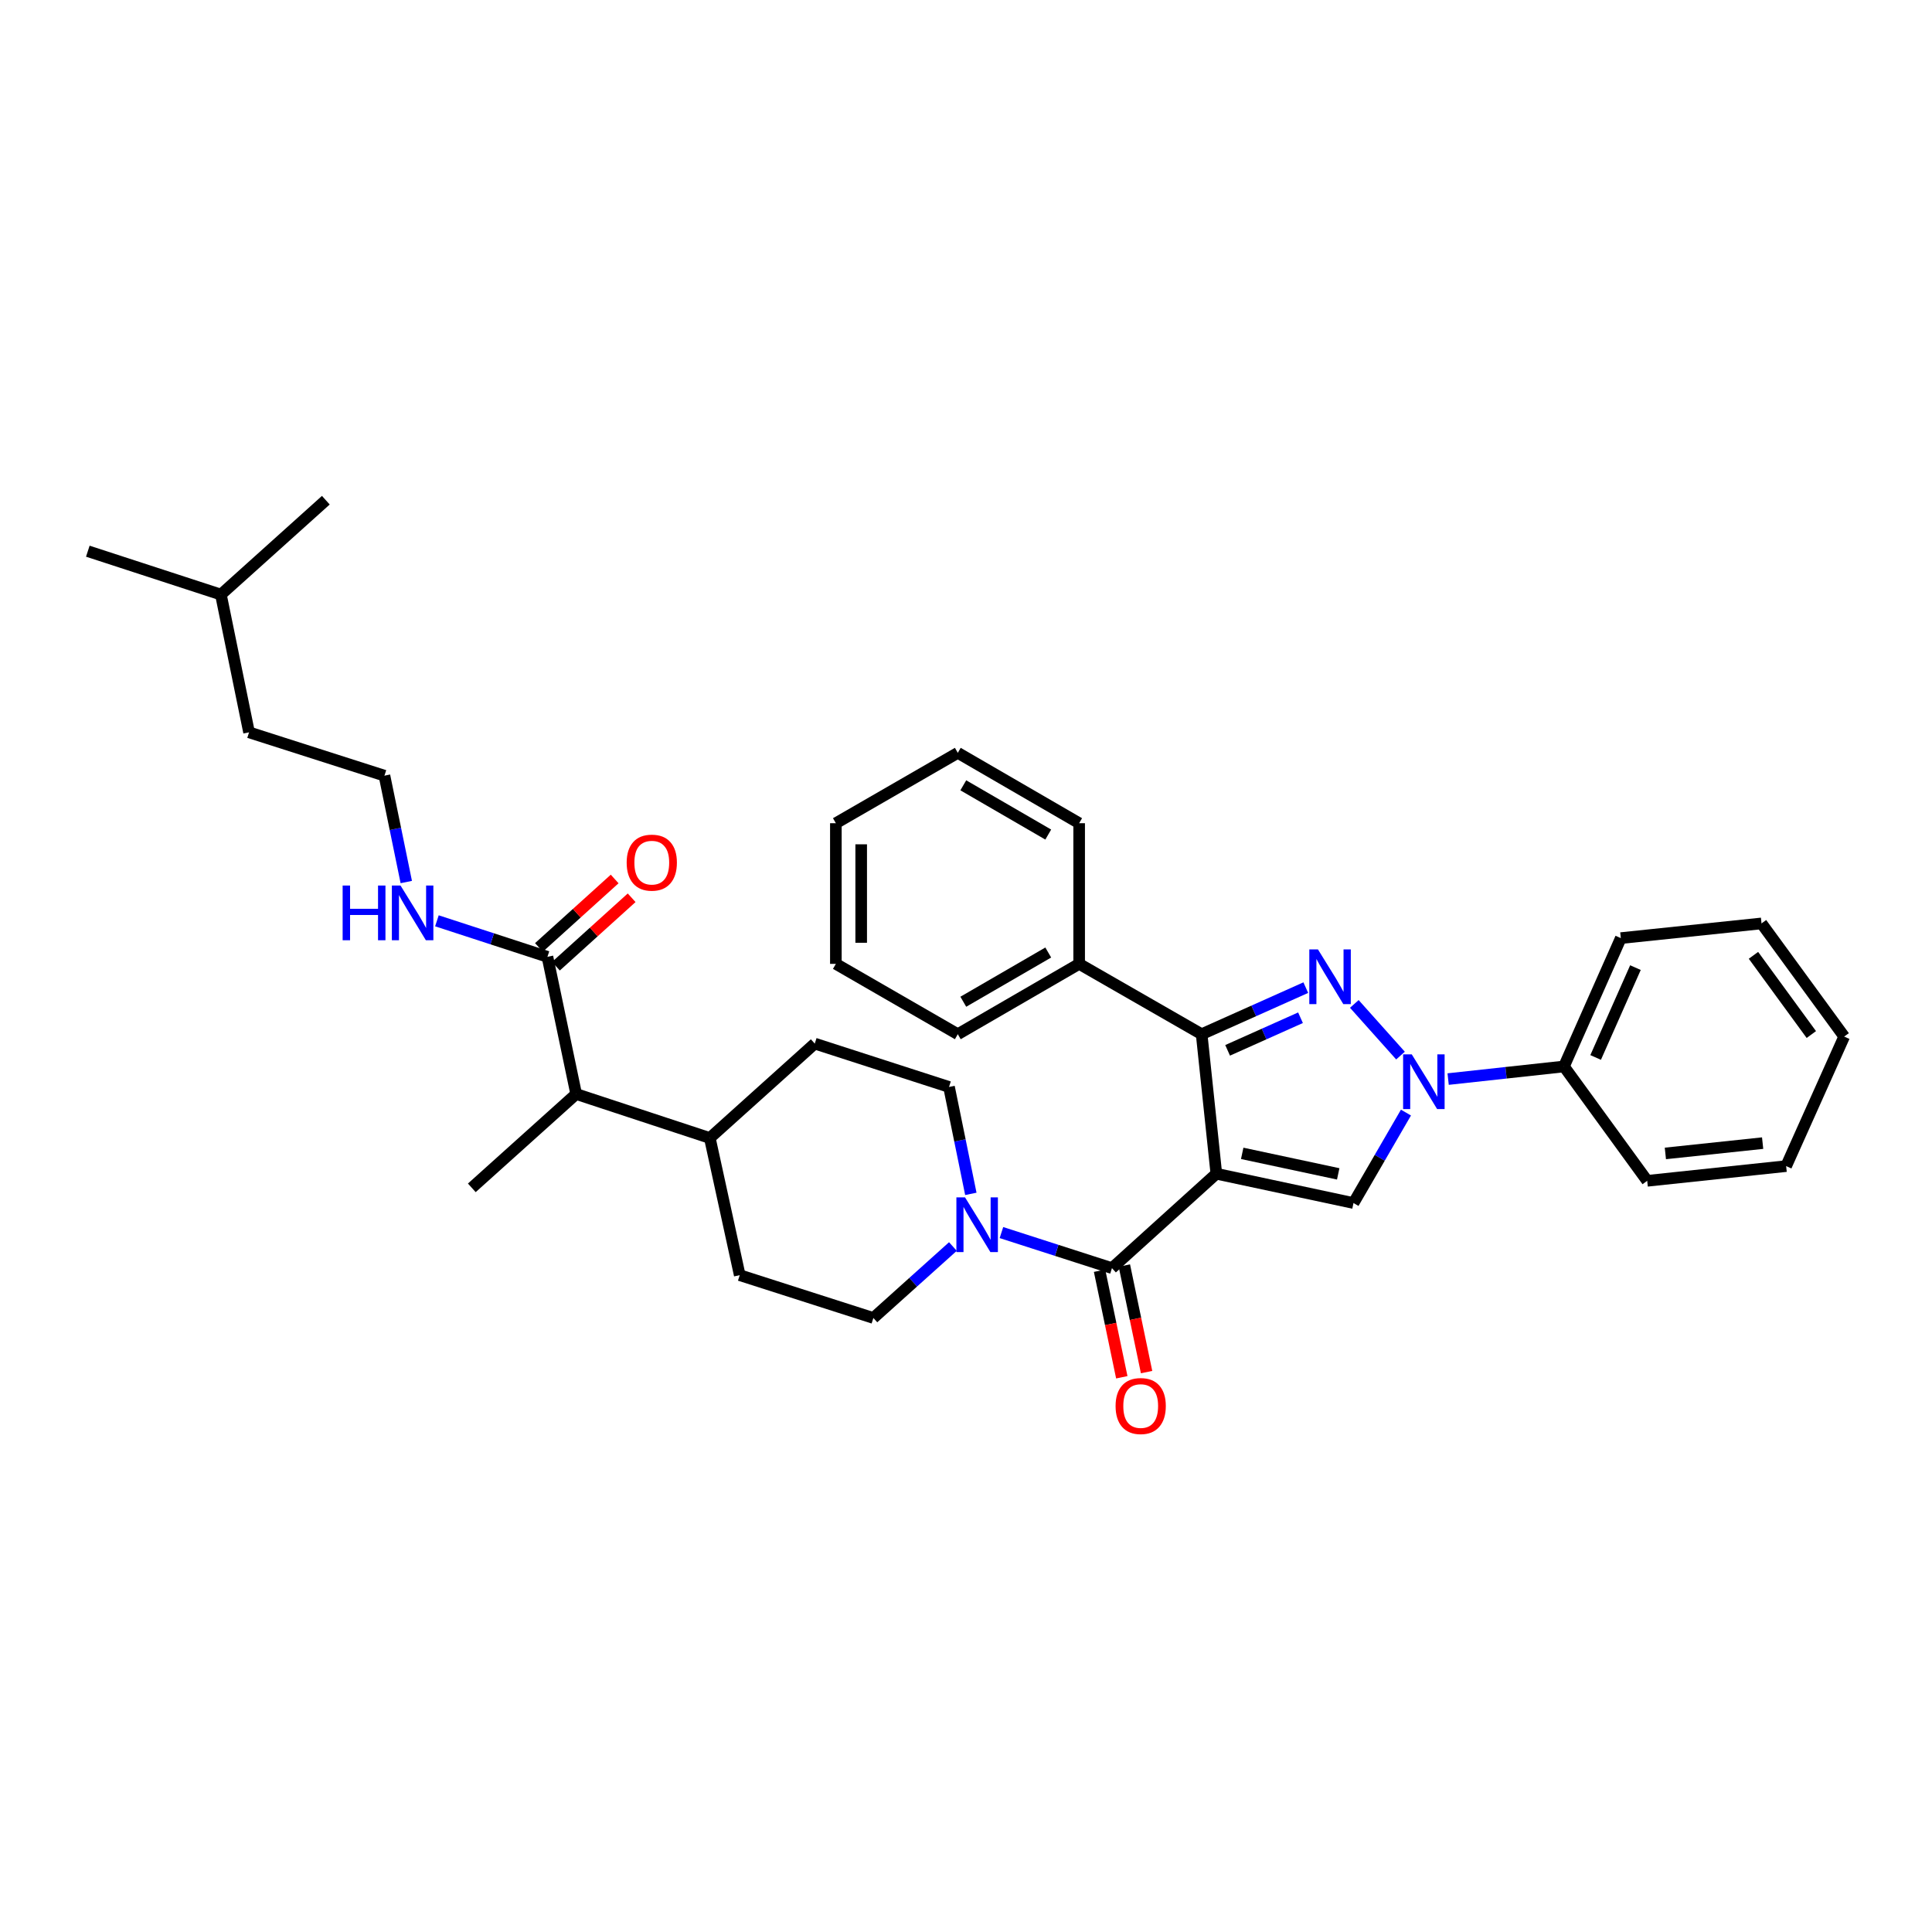 <?xml version='1.0' encoding='iso-8859-1'?>
<svg version='1.1' baseProfile='full'
              xmlns='http://www.w3.org/2000/svg'
                      xmlns:rdkit='http://www.rdkit.org/xml'
                      xmlns:xlink='http://www.w3.org/1999/xlink'
                  xml:space='preserve'
width='1000px' height='1000px' viewBox='0 0 1000 1000'>
<!-- END OF HEADER -->
<rect style='opacity:1.0;fill:#FFFFFF;stroke:none' width='1000' height='1000' x='0' y='0'> </rect>
<path class='bond-1' d='M 629.575,607.521 L 621.971,535.305' style='fill:none;fill-rule:evenodd;stroke:#000000;stroke-width:6px;stroke-linecap:butt;stroke-linejoin:miter;stroke-opacity:1' />
<path class='bond-3' d='M 629.575,607.521 L 700.567,622.691' style='fill:none;fill-rule:evenodd;stroke:#000000;stroke-width:6px;stroke-linecap:butt;stroke-linejoin:miter;stroke-opacity:1' />
<path class='bond-3' d='M 642.963,596.977 L 692.657,607.596' style='fill:none;fill-rule:evenodd;stroke:#000000;stroke-width:6px;stroke-linecap:butt;stroke-linejoin:miter;stroke-opacity:1' />
<path class='bond-4' d='M 629.575,607.521 L 575.551,656.388' style='fill:none;fill-rule:evenodd;stroke:#000000;stroke-width:6px;stroke-linecap:butt;stroke-linejoin:miter;stroke-opacity:1' />
<path class='bond-0' d='M 675.874,511.195 L 648.923,523.25' style='fill:none;fill-rule:evenodd;stroke:#0000FF;stroke-width:6px;stroke-linecap:butt;stroke-linejoin:miter;stroke-opacity:1' />
<path class='bond-0' d='M 648.923,523.25 L 621.971,535.305' style='fill:none;fill-rule:evenodd;stroke:#000000;stroke-width:6px;stroke-linecap:butt;stroke-linejoin:miter;stroke-opacity:1' />
<path class='bond-0' d='M 673.141,526.778 L 654.275,535.216' style='fill:none;fill-rule:evenodd;stroke:#0000FF;stroke-width:6px;stroke-linecap:butt;stroke-linejoin:miter;stroke-opacity:1' />
<path class='bond-0' d='M 654.275,535.216 L 635.409,543.655' style='fill:none;fill-rule:evenodd;stroke:#000000;stroke-width:6px;stroke-linecap:butt;stroke-linejoin:miter;stroke-opacity:1' />
<path class='bond-34' d='M 700.995,519.631 L 724.898,546.372' style='fill:none;fill-rule:evenodd;stroke:#0000FF;stroke-width:6px;stroke-linecap:butt;stroke-linejoin:miter;stroke-opacity:1' />
<path class='bond-10' d='M 621.971,535.305 L 558.568,498.899' style='fill:none;fill-rule:evenodd;stroke:#000000;stroke-width:6px;stroke-linecap:butt;stroke-linejoin:miter;stroke-opacity:1' />
<path class='bond-2' d='M 727.722,575.874 L 714.145,599.282' style='fill:none;fill-rule:evenodd;stroke:#0000FF;stroke-width:6px;stroke-linecap:butt;stroke-linejoin:miter;stroke-opacity:1' />
<path class='bond-2' d='M 714.145,599.282 L 700.567,622.691' style='fill:none;fill-rule:evenodd;stroke:#000000;stroke-width:6px;stroke-linecap:butt;stroke-linejoin:miter;stroke-opacity:1' />
<path class='bond-7' d='M 749.552,558.53 L 779.527,555.264' style='fill:none;fill-rule:evenodd;stroke:#0000FF;stroke-width:6px;stroke-linecap:butt;stroke-linejoin:miter;stroke-opacity:1' />
<path class='bond-7' d='M 779.527,555.264 L 809.502,551.997' style='fill:none;fill-rule:evenodd;stroke:#000000;stroke-width:6px;stroke-linecap:butt;stroke-linejoin:miter;stroke-opacity:1' />
<path class='bond-5' d='M 575.551,656.388 L 546.946,647.181' style='fill:none;fill-rule:evenodd;stroke:#000000;stroke-width:6px;stroke-linecap:butt;stroke-linejoin:miter;stroke-opacity:1' />
<path class='bond-5' d='M 546.946,647.181 L 518.341,637.975' style='fill:none;fill-rule:evenodd;stroke:#0000FF;stroke-width:6px;stroke-linecap:butt;stroke-linejoin:miter;stroke-opacity:1' />
<path class='bond-9' d='M 569.135,657.727 L 574.887,685.302' style='fill:none;fill-rule:evenodd;stroke:#000000;stroke-width:6px;stroke-linecap:butt;stroke-linejoin:miter;stroke-opacity:1' />
<path class='bond-9' d='M 574.887,685.302 L 580.639,712.877' style='fill:none;fill-rule:evenodd;stroke:#FF0000;stroke-width:6px;stroke-linecap:butt;stroke-linejoin:miter;stroke-opacity:1' />
<path class='bond-9' d='M 581.968,655.05 L 587.72,682.625' style='fill:none;fill-rule:evenodd;stroke:#000000;stroke-width:6px;stroke-linecap:butt;stroke-linejoin:miter;stroke-opacity:1' />
<path class='bond-9' d='M 587.72,682.625 L 593.472,710.2' style='fill:none;fill-rule:evenodd;stroke:#FF0000;stroke-width:6px;stroke-linecap:butt;stroke-linejoin:miter;stroke-opacity:1' />
<path class='bond-11' d='M 493.223,645.199 L 472.64,663.691' style='fill:none;fill-rule:evenodd;stroke:#0000FF;stroke-width:6px;stroke-linecap:butt;stroke-linejoin:miter;stroke-opacity:1' />
<path class='bond-11' d='M 472.64,663.691 L 452.058,682.184' style='fill:none;fill-rule:evenodd;stroke:#000000;stroke-width:6px;stroke-linecap:butt;stroke-linejoin:miter;stroke-opacity:1' />
<path class='bond-12' d='M 502.506,617.948 L 496.858,590.278' style='fill:none;fill-rule:evenodd;stroke:#0000FF;stroke-width:6px;stroke-linecap:butt;stroke-linejoin:miter;stroke-opacity:1' />
<path class='bond-12' d='M 496.858,590.278 L 491.21,562.608' style='fill:none;fill-rule:evenodd;stroke:#000000;stroke-width:6px;stroke-linecap:butt;stroke-linejoin:miter;stroke-opacity:1' />
<path class='bond-6' d='M 283.353,495.25 L 298.224,566.257' style='fill:none;fill-rule:evenodd;stroke:#000000;stroke-width:6px;stroke-linecap:butt;stroke-linejoin:miter;stroke-opacity:1' />
<path class='bond-14' d='M 287.749,500.112 L 307.343,482.396' style='fill:none;fill-rule:evenodd;stroke:#000000;stroke-width:6px;stroke-linecap:butt;stroke-linejoin:miter;stroke-opacity:1' />
<path class='bond-14' d='M 307.343,482.396 L 326.937,464.68' style='fill:none;fill-rule:evenodd;stroke:#FF0000;stroke-width:6px;stroke-linecap:butt;stroke-linejoin:miter;stroke-opacity:1' />
<path class='bond-14' d='M 278.957,490.388 L 298.551,472.672' style='fill:none;fill-rule:evenodd;stroke:#000000;stroke-width:6px;stroke-linecap:butt;stroke-linejoin:miter;stroke-opacity:1' />
<path class='bond-14' d='M 298.551,472.672 L 318.146,454.957' style='fill:none;fill-rule:evenodd;stroke:#FF0000;stroke-width:6px;stroke-linecap:butt;stroke-linejoin:miter;stroke-opacity:1' />
<path class='bond-15' d='M 283.353,495.25 L 254.749,485.93' style='fill:none;fill-rule:evenodd;stroke:#000000;stroke-width:6px;stroke-linecap:butt;stroke-linejoin:miter;stroke-opacity:1' />
<path class='bond-15' d='M 254.749,485.93 L 226.144,476.61' style='fill:none;fill-rule:evenodd;stroke:#0000FF;stroke-width:6px;stroke-linecap:butt;stroke-linejoin:miter;stroke-opacity:1' />
<path class='bond-20' d='M 809.502,551.997 L 838.932,485.564' style='fill:none;fill-rule:evenodd;stroke:#000000;stroke-width:6px;stroke-linecap:butt;stroke-linejoin:miter;stroke-opacity:1' />
<path class='bond-20' d='M 825.902,547.342 L 846.503,500.838' style='fill:none;fill-rule:evenodd;stroke:#000000;stroke-width:6px;stroke-linecap:butt;stroke-linejoin:miter;stroke-opacity:1' />
<path class='bond-21' d='M 809.502,551.997 L 852.587,611.191' style='fill:none;fill-rule:evenodd;stroke:#000000;stroke-width:6px;stroke-linecap:butt;stroke-linejoin:miter;stroke-opacity:1' />
<path class='bond-8' d='M 298.224,566.257 L 367.403,589.03' style='fill:none;fill-rule:evenodd;stroke:#000000;stroke-width:6px;stroke-linecap:butt;stroke-linejoin:miter;stroke-opacity:1' />
<path class='bond-19' d='M 298.224,566.257 L 244.208,614.825' style='fill:none;fill-rule:evenodd;stroke:#000000;stroke-width:6px;stroke-linecap:butt;stroke-linejoin:miter;stroke-opacity:1' />
<path class='bond-22' d='M 558.568,498.899 L 495.754,535.305' style='fill:none;fill-rule:evenodd;stroke:#000000;stroke-width:6px;stroke-linecap:butt;stroke-linejoin:miter;stroke-opacity:1' />
<path class='bond-22' d='M 542.572,493.018 L 498.603,518.502' style='fill:none;fill-rule:evenodd;stroke:#000000;stroke-width:6px;stroke-linecap:butt;stroke-linejoin:miter;stroke-opacity:1' />
<path class='bond-23' d='M 558.568,498.899 L 558.568,426.093' style='fill:none;fill-rule:evenodd;stroke:#000000;stroke-width:6px;stroke-linecap:butt;stroke-linejoin:miter;stroke-opacity:1' />
<path class='bond-17' d='M 452.058,682.184 L 382.886,660.022' style='fill:none;fill-rule:evenodd;stroke:#000000;stroke-width:6px;stroke-linecap:butt;stroke-linejoin:miter;stroke-opacity:1' />
<path class='bond-16' d='M 491.21,562.608 L 421.718,540.163' style='fill:none;fill-rule:evenodd;stroke:#000000;stroke-width:6px;stroke-linecap:butt;stroke-linejoin:miter;stroke-opacity:1' />
<path class='bond-13' d='M 367.403,589.03 L 421.718,540.163' style='fill:none;fill-rule:evenodd;stroke:#000000;stroke-width:6px;stroke-linecap:butt;stroke-linejoin:miter;stroke-opacity:1' />
<path class='bond-35' d='M 367.403,589.03 L 382.886,660.022' style='fill:none;fill-rule:evenodd;stroke:#000000;stroke-width:6px;stroke-linecap:butt;stroke-linejoin:miter;stroke-opacity:1' />
<path class='bond-18' d='M 210.291,456.54 L 204.64,429.013' style='fill:none;fill-rule:evenodd;stroke:#0000FF;stroke-width:6px;stroke-linecap:butt;stroke-linejoin:miter;stroke-opacity:1' />
<path class='bond-18' d='M 204.64,429.013 L 198.989,401.485' style='fill:none;fill-rule:evenodd;stroke:#000000;stroke-width:6px;stroke-linecap:butt;stroke-linejoin:miter;stroke-opacity:1' />
<path class='bond-24' d='M 198.989,401.485 L 128.908,379.061' style='fill:none;fill-rule:evenodd;stroke:#000000;stroke-width:6px;stroke-linecap:butt;stroke-linejoin:miter;stroke-opacity:1' />
<path class='bond-28' d='M 838.932,485.564 L 911.759,477.961' style='fill:none;fill-rule:evenodd;stroke:#000000;stroke-width:6px;stroke-linecap:butt;stroke-linejoin:miter;stroke-opacity:1' />
<path class='bond-29' d='M 852.587,611.191 L 924.504,603.574' style='fill:none;fill-rule:evenodd;stroke:#000000;stroke-width:6px;stroke-linecap:butt;stroke-linejoin:miter;stroke-opacity:1' />
<path class='bond-29' d='M 861.994,597.013 L 912.336,591.68' style='fill:none;fill-rule:evenodd;stroke:#000000;stroke-width:6px;stroke-linecap:butt;stroke-linejoin:miter;stroke-opacity:1' />
<path class='bond-30' d='M 495.754,535.305 L 432.642,498.899' style='fill:none;fill-rule:evenodd;stroke:#000000;stroke-width:6px;stroke-linecap:butt;stroke-linejoin:miter;stroke-opacity:1' />
<path class='bond-31' d='M 558.568,426.093 L 495.754,389.672' style='fill:none;fill-rule:evenodd;stroke:#000000;stroke-width:6px;stroke-linecap:butt;stroke-linejoin:miter;stroke-opacity:1' />
<path class='bond-31' d='M 542.57,431.97 L 498.601,406.476' style='fill:none;fill-rule:evenodd;stroke:#000000;stroke-width:6px;stroke-linecap:butt;stroke-linejoin:miter;stroke-opacity:1' />
<path class='bond-25' d='M 128.908,379.061 L 114.335,307.748' style='fill:none;fill-rule:evenodd;stroke:#000000;stroke-width:6px;stroke-linecap:butt;stroke-linejoin:miter;stroke-opacity:1' />
<path class='bond-26' d='M 114.335,307.748 L 168.65,258.903' style='fill:none;fill-rule:evenodd;stroke:#000000;stroke-width:6px;stroke-linecap:butt;stroke-linejoin:miter;stroke-opacity:1' />
<path class='bond-27' d='M 114.335,307.748 L 45.455,285.296' style='fill:none;fill-rule:evenodd;stroke:#000000;stroke-width:6px;stroke-linecap:butt;stroke-linejoin:miter;stroke-opacity:1' />
<path class='bond-37' d='M 911.759,477.961 L 954.545,536.529' style='fill:none;fill-rule:evenodd;stroke:#000000;stroke-width:6px;stroke-linecap:butt;stroke-linejoin:miter;stroke-opacity:1' />
<path class='bond-37' d='M 907.592,494.479 L 937.542,535.476' style='fill:none;fill-rule:evenodd;stroke:#000000;stroke-width:6px;stroke-linecap:butt;stroke-linejoin:miter;stroke-opacity:1' />
<path class='bond-33' d='M 924.504,603.574 L 954.545,536.529' style='fill:none;fill-rule:evenodd;stroke:#000000;stroke-width:6px;stroke-linecap:butt;stroke-linejoin:miter;stroke-opacity:1' />
<path class='bond-36' d='M 432.642,498.899 L 432.642,426.093' style='fill:none;fill-rule:evenodd;stroke:#000000;stroke-width:6px;stroke-linecap:butt;stroke-linejoin:miter;stroke-opacity:1' />
<path class='bond-36' d='M 445.751,487.978 L 445.751,437.014' style='fill:none;fill-rule:evenodd;stroke:#000000;stroke-width:6px;stroke-linecap:butt;stroke-linejoin:miter;stroke-opacity:1' />
<path class='bond-32' d='M 495.754,389.672 L 432.642,426.093' style='fill:none;fill-rule:evenodd;stroke:#000000;stroke-width:6px;stroke-linecap:butt;stroke-linejoin:miter;stroke-opacity:1' />
<path  class='atom-1' d='M 682.174 491.417
L 691.454 506.417
Q 692.374 507.897, 693.854 510.577
Q 695.334 513.257, 695.414 513.417
L 695.414 491.417
L 699.174 491.417
L 699.174 519.737
L 695.294 519.737
L 685.334 503.337
Q 684.174 501.417, 682.934 499.217
Q 681.734 497.017, 681.374 496.337
L 681.374 519.737
L 677.694 519.737
L 677.694 491.417
L 682.174 491.417
' fill='#0000FF'/>
<path  class='atom-3' d='M 730.728 545.739
L 740.008 560.739
Q 740.928 562.219, 742.408 564.899
Q 743.888 567.579, 743.968 567.739
L 743.968 545.739
L 747.728 545.739
L 747.728 574.059
L 743.848 574.059
L 733.888 557.659
Q 732.728 555.739, 731.488 553.539
Q 730.288 551.339, 729.928 550.659
L 729.928 574.059
L 726.248 574.059
L 726.248 545.739
L 730.728 545.739
' fill='#0000FF'/>
<path  class='atom-6' d='M 499.508 619.768
L 508.788 634.768
Q 509.708 636.248, 511.188 638.928
Q 512.668 641.608, 512.748 641.768
L 512.748 619.768
L 516.508 619.768
L 516.508 648.088
L 512.628 648.088
L 502.668 631.688
Q 501.508 629.768, 500.268 627.568
Q 499.068 625.368, 498.708 624.688
L 498.708 648.088
L 495.028 648.088
L 495.028 619.768
L 499.508 619.768
' fill='#0000FF'/>
<path  class='atom-10' d='M 577.423 727.759
Q 577.423 720.959, 580.783 717.159
Q 584.143 713.359, 590.423 713.359
Q 596.703 713.359, 600.063 717.159
Q 603.423 720.959, 603.423 727.759
Q 603.423 734.639, 600.023 738.559
Q 596.623 742.439, 590.423 742.439
Q 584.183 742.439, 580.783 738.559
Q 577.423 734.679, 577.423 727.759
M 590.423 739.239
Q 594.743 739.239, 597.063 736.359
Q 599.423 733.439, 599.423 727.759
Q 599.423 722.199, 597.063 719.399
Q 594.743 716.559, 590.423 716.559
Q 586.103 716.559, 583.743 719.359
Q 581.423 722.159, 581.423 727.759
Q 581.423 733.479, 583.743 736.359
Q 586.103 739.239, 590.423 739.239
' fill='#FF0000'/>
<path  class='atom-15' d='M 324.362 446.499
Q 324.362 439.699, 327.722 435.899
Q 331.082 432.099, 337.362 432.099
Q 343.642 432.099, 347.002 435.899
Q 350.362 439.699, 350.362 446.499
Q 350.362 453.379, 346.962 457.299
Q 343.562 461.179, 337.362 461.179
Q 331.122 461.179, 327.722 457.299
Q 324.362 453.419, 324.362 446.499
M 337.362 457.979
Q 341.682 457.979, 344.002 455.099
Q 346.362 452.179, 346.362 446.499
Q 346.362 440.939, 344.002 438.139
Q 341.682 435.299, 337.362 435.299
Q 333.042 435.299, 330.682 438.099
Q 328.362 440.899, 328.362 446.499
Q 328.362 452.219, 330.682 455.099
Q 333.042 457.979, 337.362 457.979
' fill='#FF0000'/>
<path  class='atom-16' d='M 177.35 458.353
L 181.19 458.353
L 181.19 470.393
L 195.67 470.393
L 195.67 458.353
L 199.51 458.353
L 199.51 486.673
L 195.67 486.673
L 195.67 473.593
L 181.19 473.593
L 181.19 486.673
L 177.35 486.673
L 177.35 458.353
' fill='#0000FF'/>
<path  class='atom-16' d='M 207.31 458.353
L 216.59 473.353
Q 217.51 474.833, 218.99 477.513
Q 220.47 480.193, 220.55 480.353
L 220.55 458.353
L 224.31 458.353
L 224.31 486.673
L 220.43 486.673
L 210.47 470.273
Q 209.31 468.353, 208.07 466.153
Q 206.87 463.953, 206.51 463.273
L 206.51 486.673
L 202.83 486.673
L 202.83 458.353
L 207.31 458.353
' fill='#0000FF'/>
</svg>
